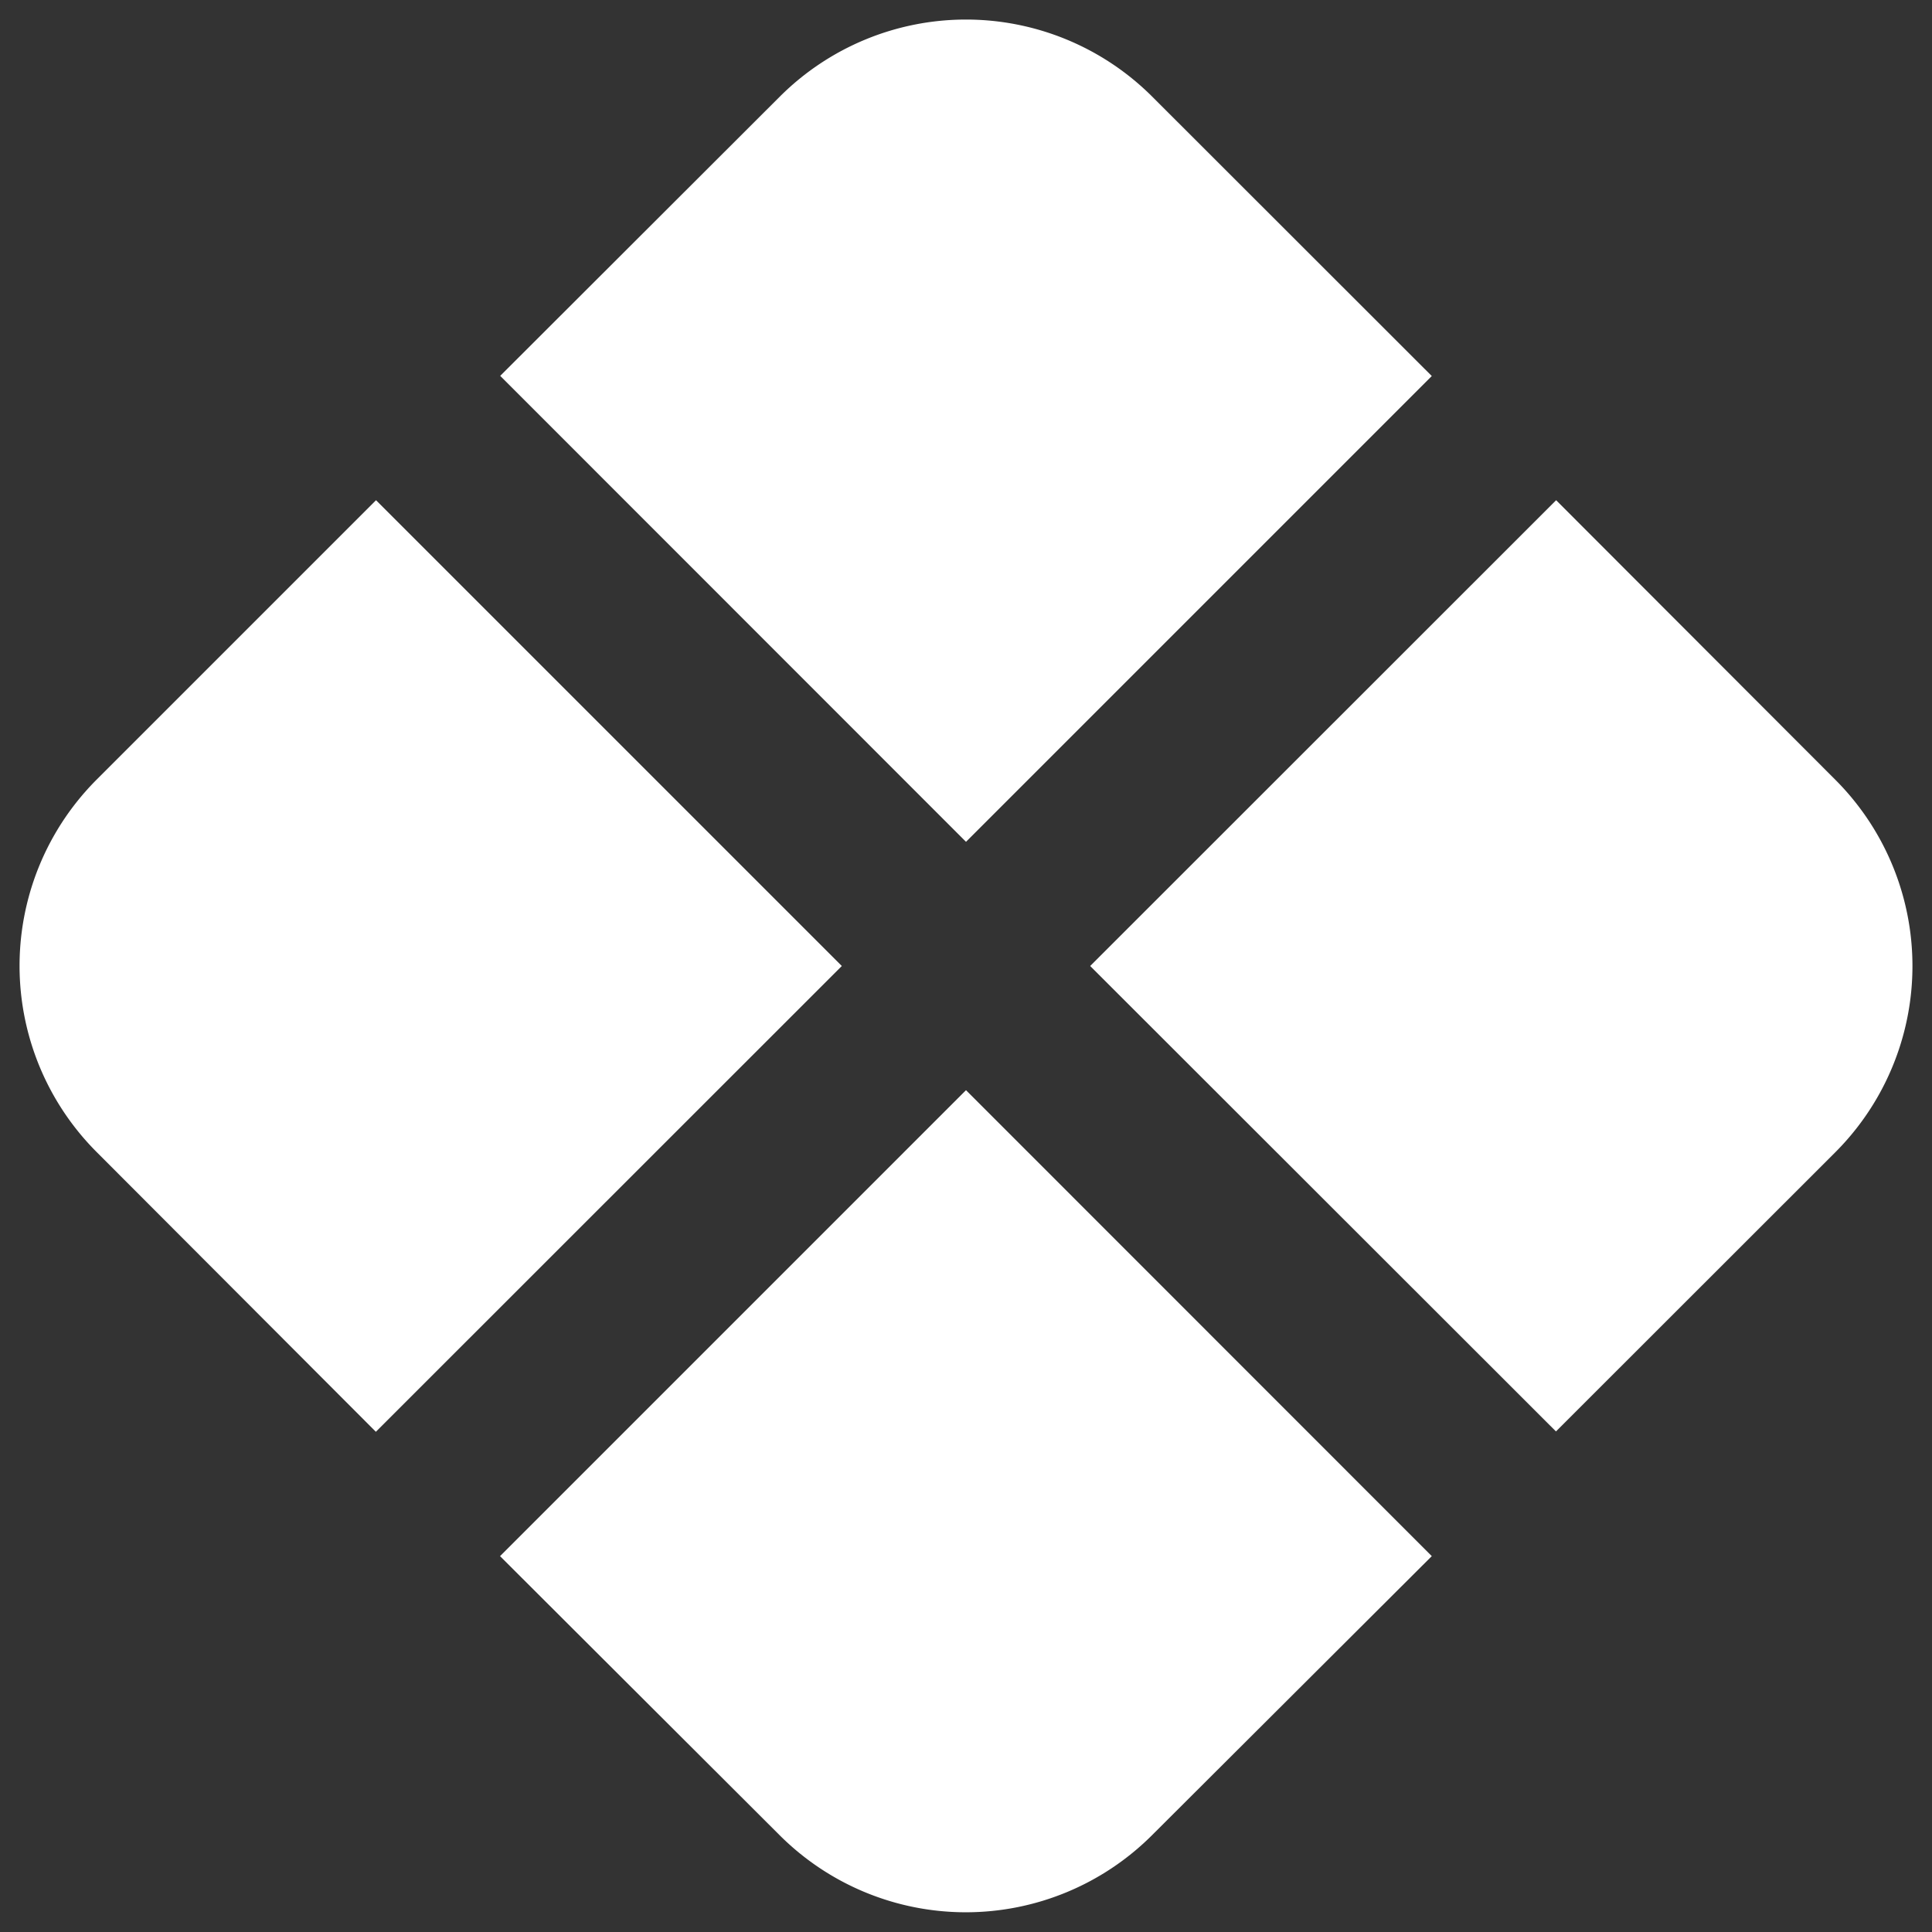 <svg xmlns="http://www.w3.org/2000/svg" width="11" height="11"><rect width="100%" height="100%" fill="#333333" stroke="none"/><path fill="#FFF" d="M4.44.55a1.5 1.5 0 0 1 2.12 0l1.592 1.591L5.5 4.793 2.848 2.14zm-2.3 7.602L.551 6.56a1.5 1.5 0 0 1 0-2.122l1.59-1.59L4.793 5.5zm8.309-3.713a1.5 1.5 0 0 1 0 2.122L8.859 8.15 6.207 5.5 8.86 2.848zm-3.89 6.01a1.5 1.5 0 0 1-2.12 0L2.847 8.86 5.5 6.207 8.152 8.86z"/></svg>